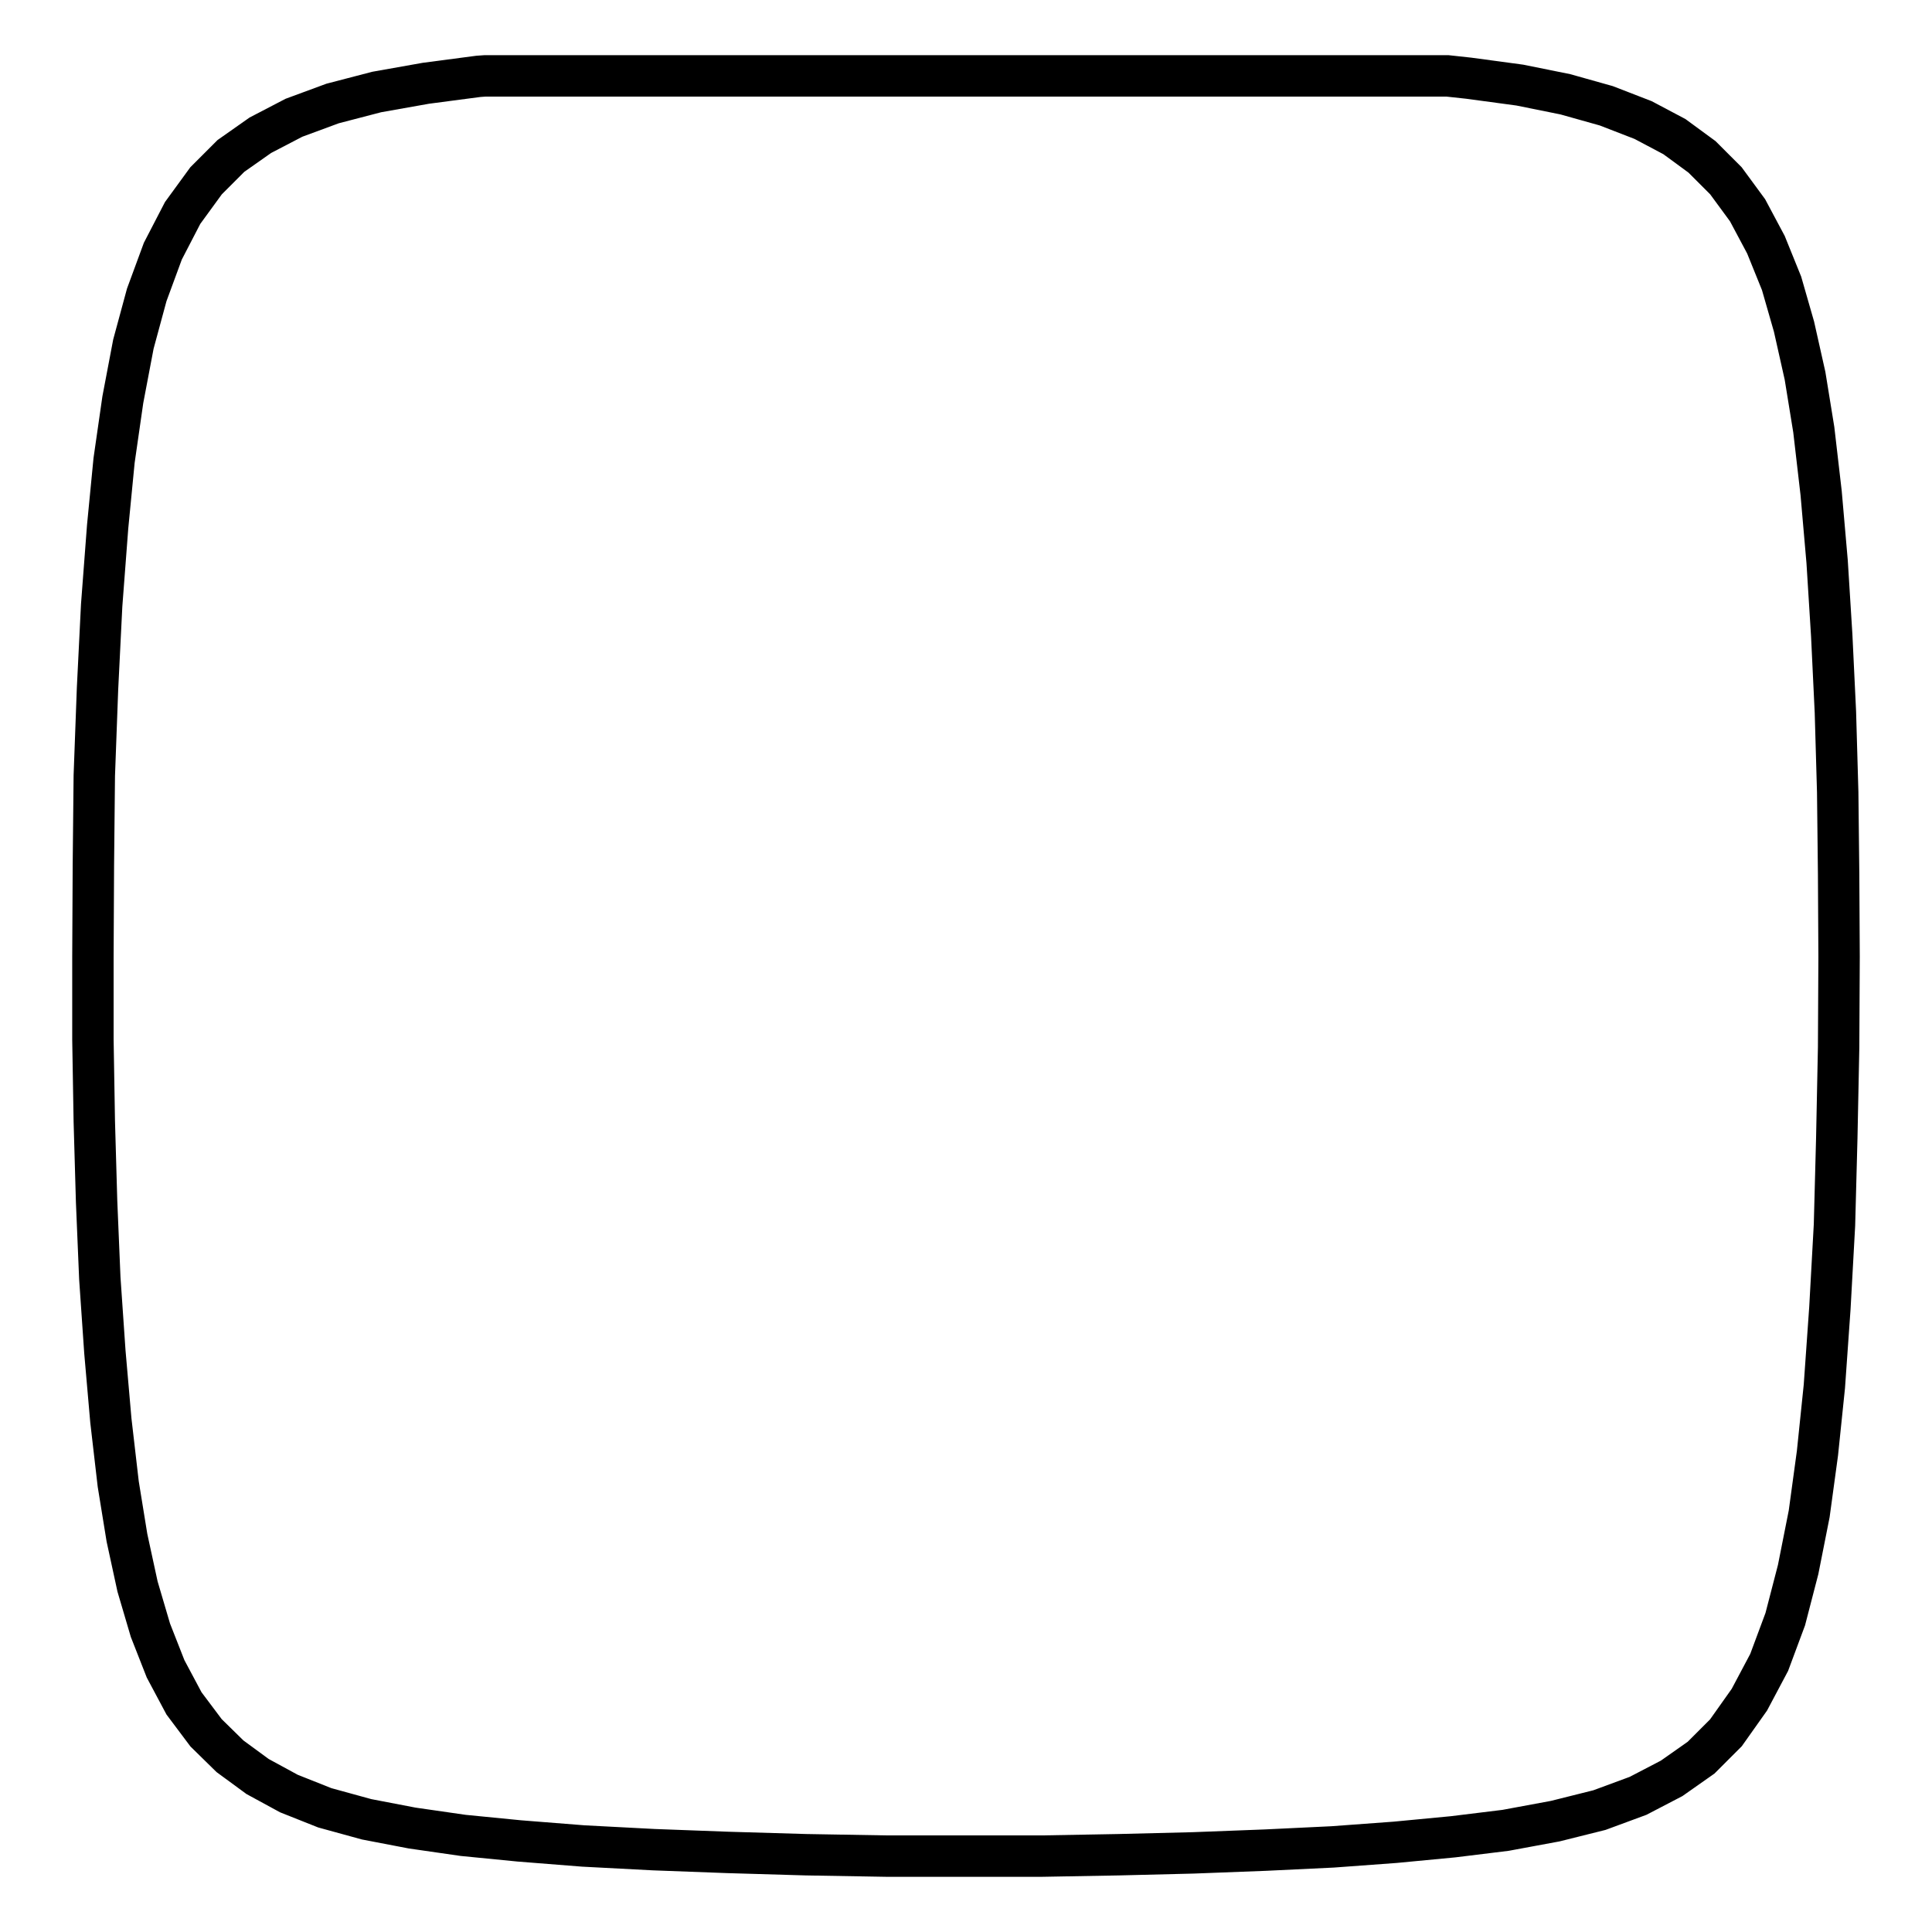 <?xml version="1.0" encoding="UTF-8"?> <svg xmlns="http://www.w3.org/2000/svg" xmlns:xlink="http://www.w3.org/1999/xlink" xml:space="preserve" width="42px" height="42px" version="1.1" style="shape-rendering:geometricPrecision; text-rendering:geometricPrecision; image-rendering:optimizeQuality; fill-rule:evenodd; clip-rule:evenodd" viewBox="0 0 42 42"> <defs> <style type="text/css"> .str0 {stroke:black;stroke-width:0.9;stroke-miterlimit:22.926} .fil0 {fill:none} </style> </defs> <g id="Слой_x0020_1">  <g id="_1048233888"> <rect class="fil0" width="42" height="42"></rect> <rect class="fil0" width="42" height="42"></rect> <polygon class="fil0 str0" points="21,40.35 22.66,40.35 24.32,40.32 25.94,40.28 27.51,40.22 28.97,40.15 30.33,40.05 31.59,39.93 32.73,39.79 33.81,39.59 34.77,39.35 35.61,39.04 36.34,38.66 36.98,38.21 37.52,37.67 38.03,36.95 38.46,36.14 38.81,35.2 39.09,34.12 39.33,32.91 39.51,31.59 39.66,30.14 39.78,28.44 39.88,26.63 39.93,24.74 39.97,22.77 39.98,20.8 39.97,19 39.95,17.22 39.9,15.48 39.82,13.81 39.72,12.21 39.59,10.72 39.43,9.34 39.24,8.17 39,7.1 38.73,6.16 38.39,5.32 37.99,4.57 37.52,3.93 37,3.41 36.4,2.97 35.72,2.61 34.92,2.3 34.03,2.05 33.04,1.85 31.93,1.7 31.47,1.65 31.47,1.65 31.44,1.65 31.38,1.65 31.29,1.65 31.15,1.65 30.97,1.65 30.76,1.65 30.5,1.65 30.21,1.65 29.89,1.65 29.54,1.65 29.15,1.65 28.72,1.65 28.27,1.65 27.8,1.65 27.31,1.65 26.77,1.65 26.23,1.65 25.66,1.65 25.07,1.65 24.48,1.65 23.86,1.65 23.23,1.65 22.6,1.65 21.96,1.65 21.32,1.65 20.68,1.65 20.03,1.65 19.39,1.65 18.76,1.65 18.14,1.65 17.52,1.65 16.92,1.65 16.34,1.65 15.77,1.65 15.23,1.65 14.69,1.65 14.2,1.65 13.71,1.65 13.28,1.65 12.85,1.65 12.46,1.65 12.1,1.65 11.79,1.65 11.49,1.65 11.24,1.65 11.03,1.65 10.85,1.65 10.71,1.65 10.62,1.65 10.56,1.65 10.54,1.65 10.4,1.66 9.26,1.81 8.19,2 7.23,2.25 6.39,2.56 5.66,2.94 5.02,3.39 4.48,3.93 3.97,4.63 3.54,5.46 3.19,6.41 2.9,7.48 2.67,8.69 2.48,10.01 2.34,11.45 2.21,13.16 2.12,14.97 2.05,16.86 2.03,18.81 2.02,20.8 2.02,22.6 2.05,24.38 2.1,26.12 2.17,27.79 2.28,29.39 2.41,30.88 2.57,32.26 2.76,33.43 2.99,34.49 3.27,35.44 3.6,36.28 4,37.03 4.48,37.67 5,38.18 5.6,38.62 6.28,38.99 7.06,39.3 7.97,39.55 8.96,39.74 10.07,39.9 11.29,40.02 12.68,40.13 14.21,40.21 15.82,40.27 17.52,40.32 19.26,40.35 "></polygon> </g> </g> </svg> 